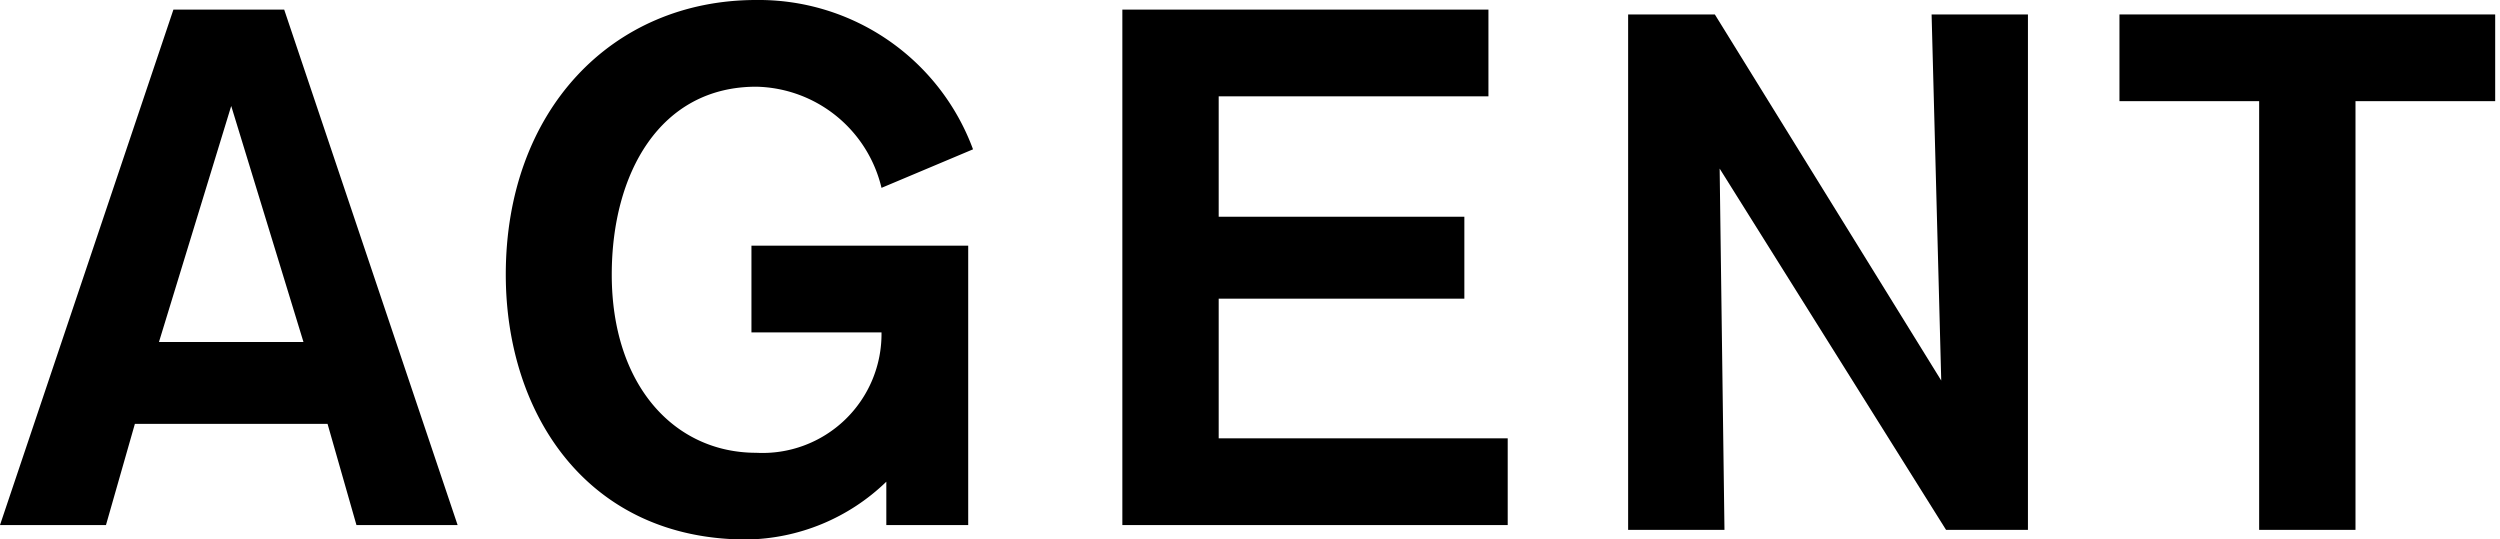 <svg xmlns="http://www.w3.org/2000/svg" viewBox="0 0 51.9 11.2"><defs><style>.cls-1{fill:#000;}</style></defs><title>gnavi04</title><g id="レイヤー_2" data-name="レイヤー 2"><g id="ol"><path class="cls-1" d="M6.8,8.8h-4l-.6,2.1H0L3.6.2H5.9L9.5,10.9H7.4ZM6.3,7.1,4.8,2.2,3.3,7.1Z"/><path class="cls-1" d="M20.1,5.1v5.8H18.4V10a4.25,4.25,0,0,1-2.9,1.2c-3.3,0-5-2.6-5-5.5,0-3.4,2.2-5.7,5.2-5.7a4.74,4.74,0,0,1,4.5,3.1l-1.9.8a2.73,2.73,0,0,0-2.6-2.1c-2,0-3,1.8-3,3.9,0,2.3,1.3,3.7,3,3.7a2.47,2.47,0,0,0,2.6-2.5H15.6V5.1h4.5Z"/><path class="cls-1" d="M25.3,2V4.5h5.1V6.2H25.3V9.1h6v1.8h-8V.2h7.6V2Z"/><path class="cls-1" d="M40.1.3h2V11H40.4L35.7,3.5l.1,7.5h-2V.3h1.8l4.7,7.6Z"/><path class="cls-1" d="M51.9,2.1h-3V11h-2V2.1H44V.3h7.8V2.1Z"/></g></g></svg>